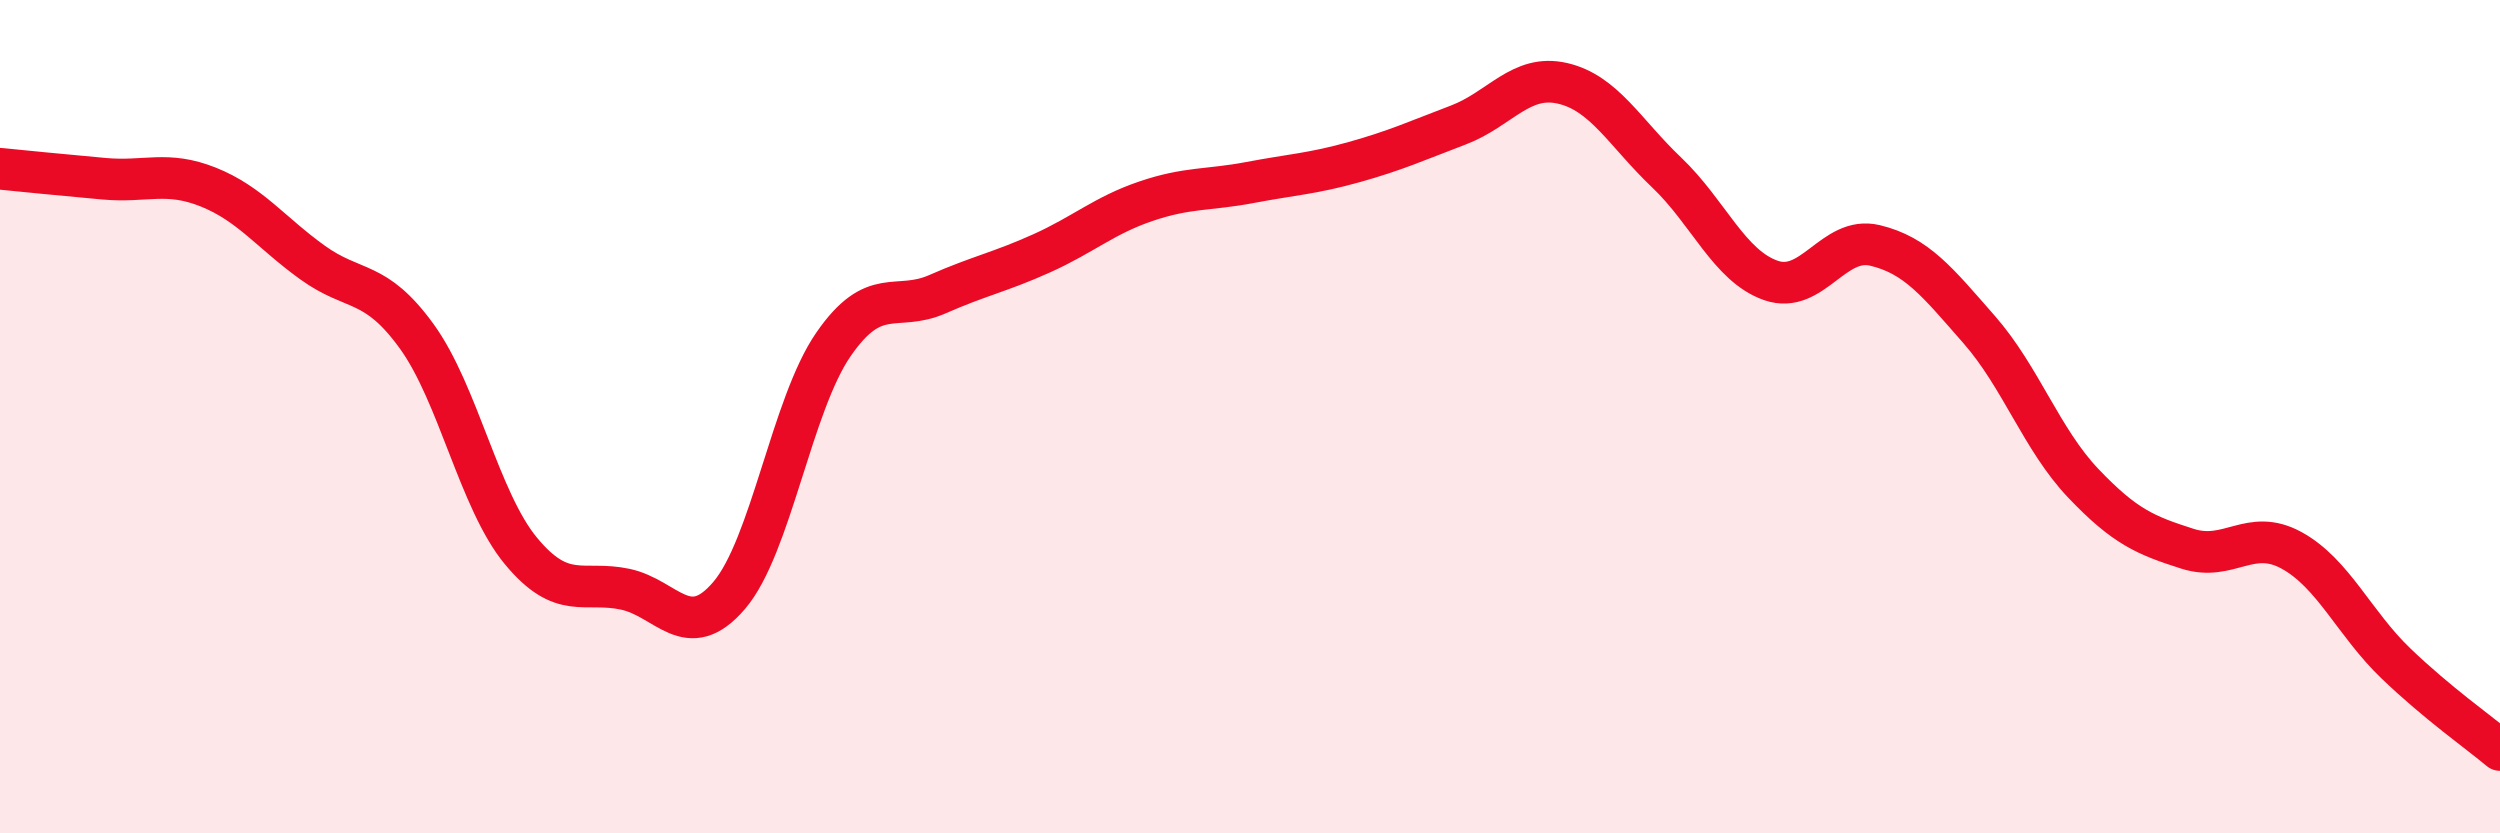 
    <svg width="60" height="20" viewBox="0 0 60 20" xmlns="http://www.w3.org/2000/svg">
      <path
        d="M 0,4.05 C 0.5,4.1 1.5,4.2 2.5,4.29 C 3.5,4.38 4,4.09 5,4.49 C 6,4.89 6.5,5.58 7.5,6.3 C 8.5,7.02 9,6.69 10,8.07 C 11,9.45 11.5,12.01 12.5,13.22 C 13.5,14.43 14,13.93 15,14.14 C 16,14.35 16.5,15.46 17.5,14.29 C 18.5,13.12 19,9.72 20,8.27 C 21,6.82 21.5,7.5 22.5,7.06 C 23.5,6.62 24,6.53 25,6.08 C 26,5.63 26.5,5.17 27.5,4.83 C 28.5,4.49 29,4.57 30,4.38 C 31,4.19 31.5,4.17 32.5,3.89 C 33.5,3.61 34,3.38 35,3 C 36,2.62 36.5,1.77 37.5,2 C 38.5,2.23 39,3.19 40,4.14 C 41,5.09 41.5,6.38 42.5,6.73 C 43.5,7.08 44,5.65 45,5.89 C 46,6.13 46.5,6.77 47.5,7.91 C 48.5,9.05 49,10.55 50,11.6 C 51,12.65 51.5,12.85 52.5,13.17 C 53.5,13.49 54,12.66 55,13.21 C 56,13.76 56.5,14.96 57.5,15.92 C 58.5,16.88 59.5,17.58 60,18L60 20L0 20Z"
        fill="#EB0A25"
        opacity="0.1"
        stroke-linecap="round"
        stroke-linejoin="round"
      />
      <path
        d="M 0,4.05 C 0.5,4.1 1.5,4.2 2.5,4.29 C 3.5,4.38 4,4.09 5,4.49 C 6,4.89 6.5,5.58 7.5,6.3 C 8.5,7.02 9,6.69 10,8.07 C 11,9.45 11.5,12.01 12.5,13.22 C 13.5,14.43 14,13.93 15,14.14 C 16,14.35 16.5,15.46 17.5,14.29 C 18.5,13.12 19,9.72 20,8.27 C 21,6.82 21.5,7.5 22.5,7.06 C 23.5,6.62 24,6.53 25,6.08 C 26,5.63 26.5,5.17 27.5,4.83 C 28.5,4.49 29,4.57 30,4.38 C 31,4.19 31.5,4.17 32.5,3.89 C 33.5,3.61 34,3.38 35,3 C 36,2.62 36.5,1.77 37.5,2 C 38.5,2.23 39,3.19 40,4.14 C 41,5.09 41.5,6.38 42.5,6.73 C 43.5,7.08 44,5.65 45,5.89 C 46,6.13 46.5,6.77 47.5,7.91 C 48.5,9.05 49,10.55 50,11.6 C 51,12.65 51.5,12.85 52.5,13.17 C 53.5,13.49 54,12.66 55,13.21 C 56,13.76 56.5,14.96 57.5,15.92 C 58.5,16.88 59.5,17.58 60,18"
        stroke="#EB0A25"
        stroke-width="1"
        fill="none"
        stroke-linecap="round"
        stroke-linejoin="round"
      />
    </svg>
  